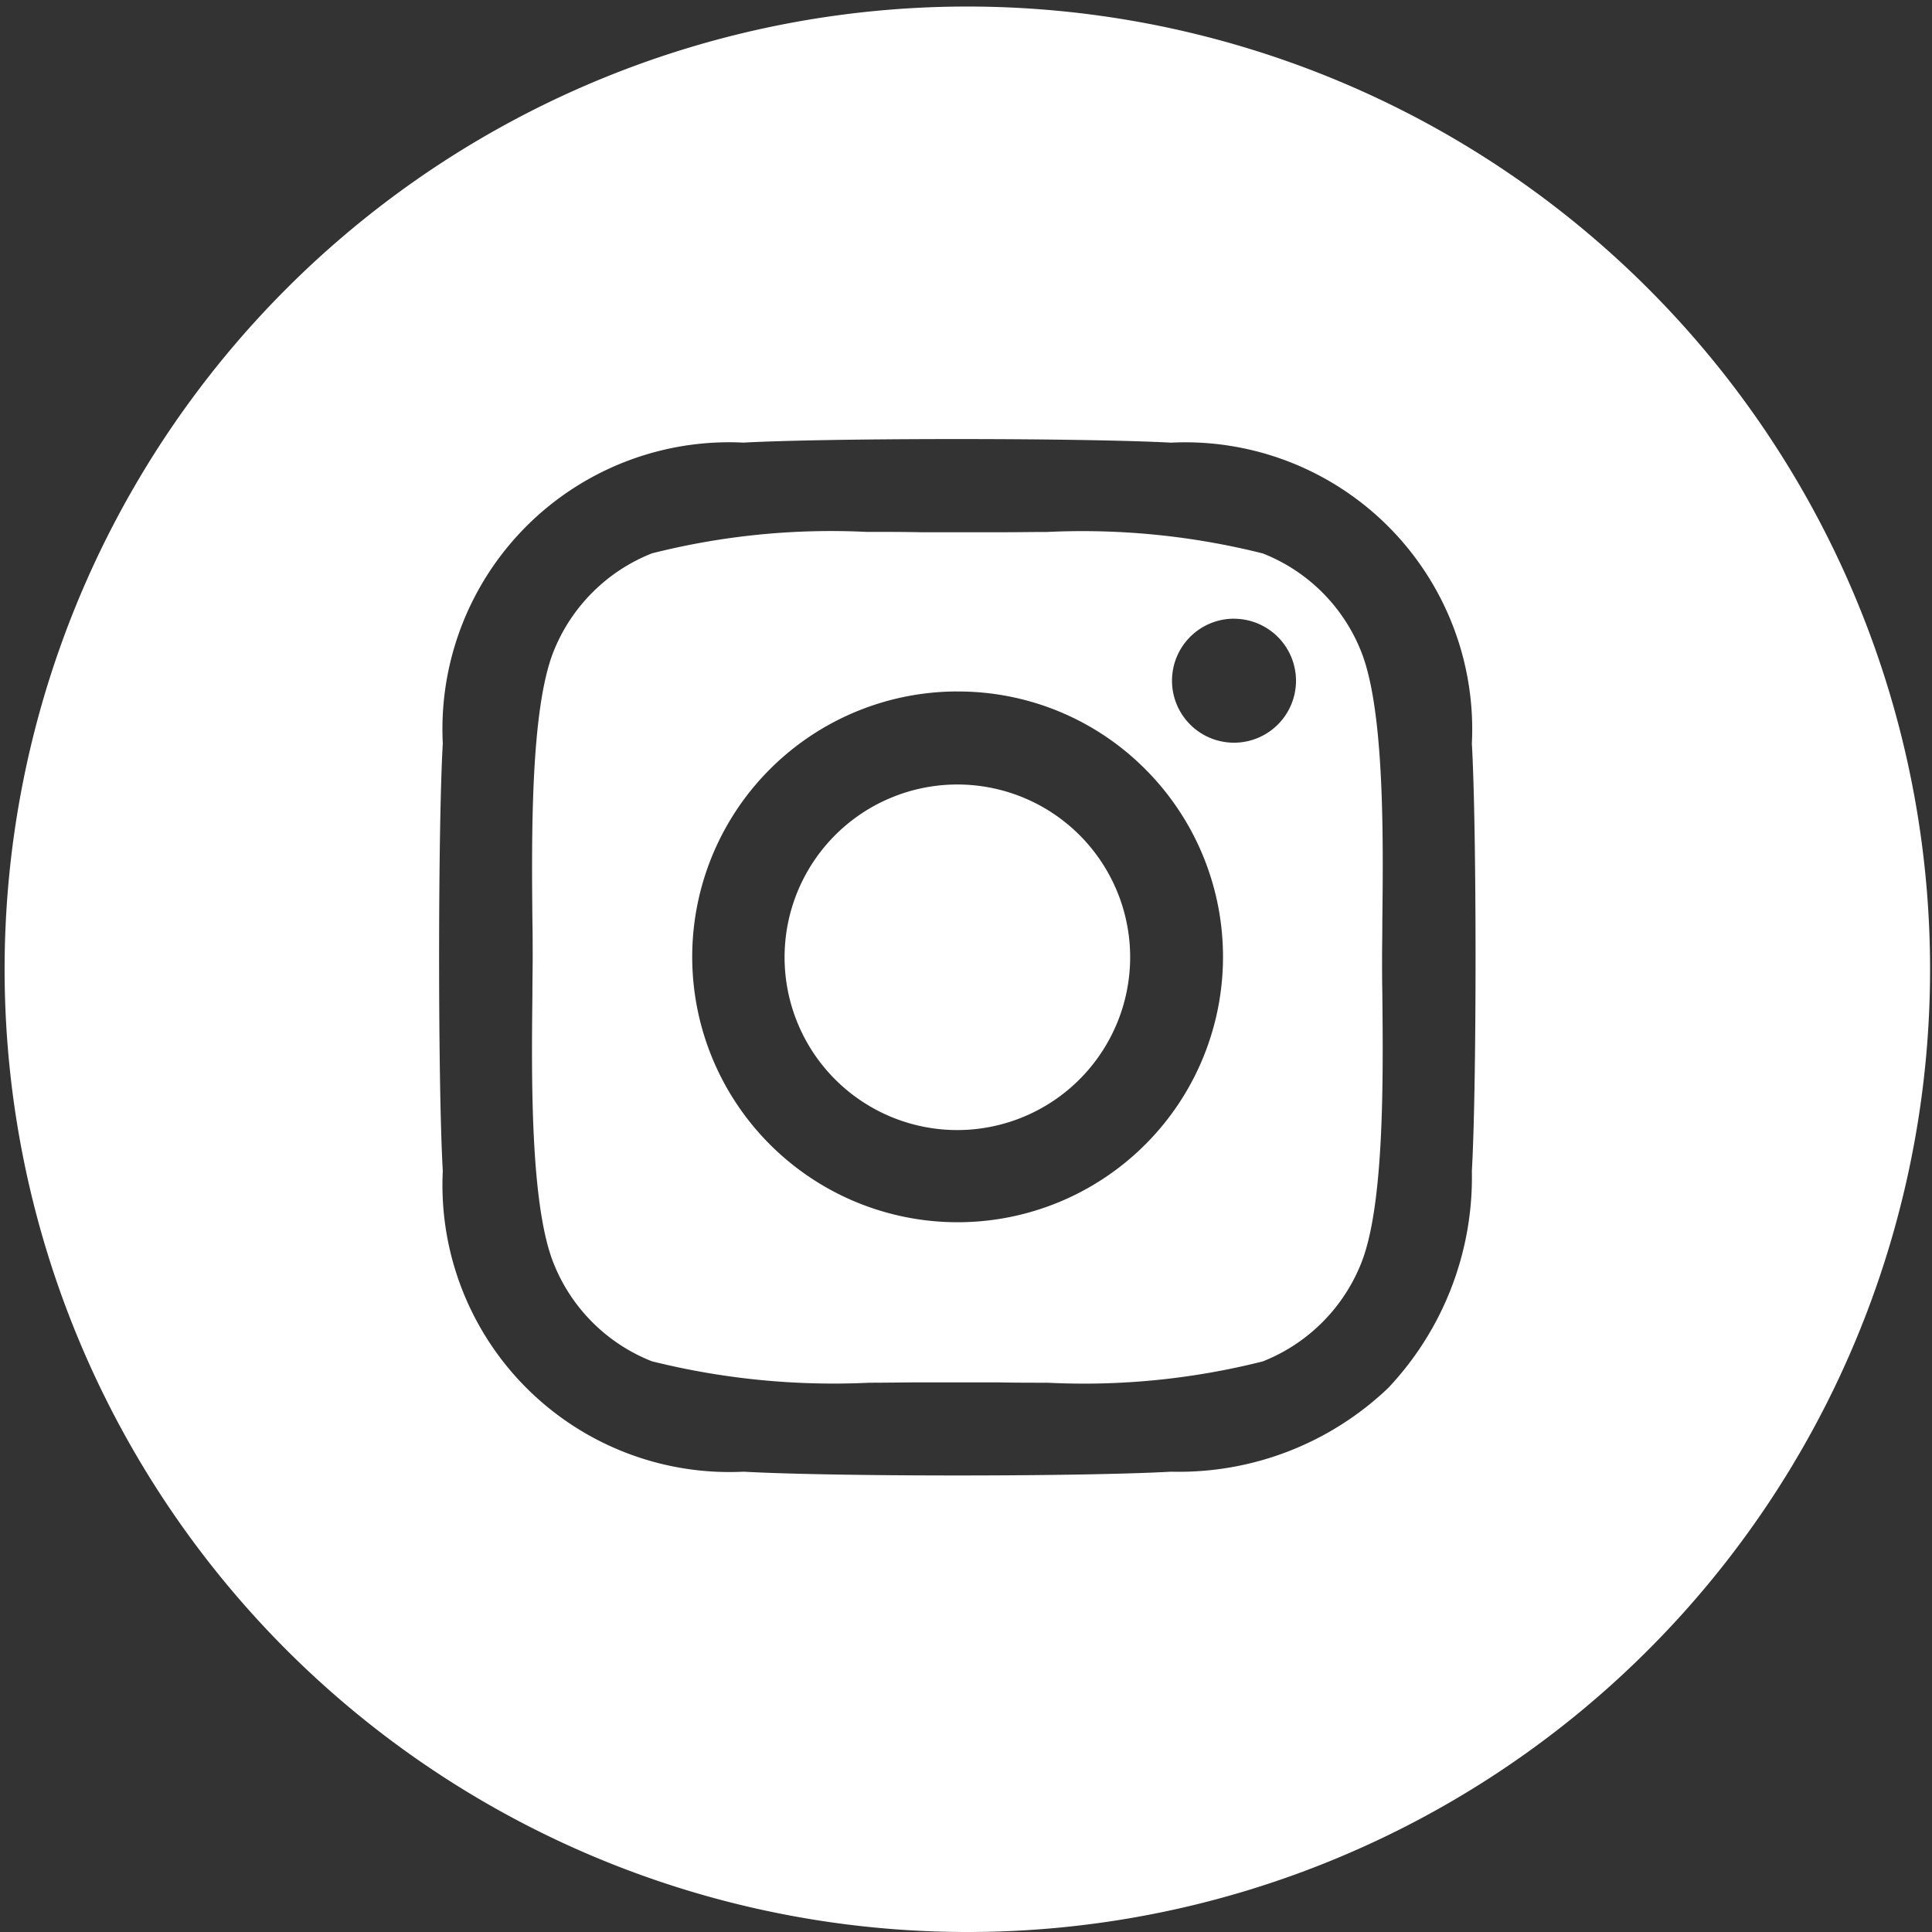 <svg xmlns="http://www.w3.org/2000/svg" width="43.999" height="43.999" viewBox="0 0 43.999 43.999">
  <rect x="0" y="0" width="43.999" height="43.999" fill="#333333" stroke="none"/>
  <path id="前面オブジェクトで型抜き_4" data-name="前面オブジェクトで型抜き 4" d="M1576,14806a21.925,21.925,0,1,1,8.563-1.729A21.884,21.884,0,0,1,1576,14806Zm-.2-34c-2.092,0-3.958.031-4.869.081a6.53,6.53,0,0,0-6.848,6.849c-.112,1.955-.112,7.78,0,9.739a6.535,6.535,0,0,0,6.848,6.848c.936.053,2.8.086,4.868.086s3.936-.033,4.868-.086a6.905,6.905,0,0,0,4.946-1.906,6.99,6.99,0,0,0,1.906-4.941c.112-1.957.112-7.779,0-9.735a6.536,6.536,0,0,0-6.852-6.853C1579.758,14772.032,1577.893,14772,1575.8,14772Zm2.075,21.491c-.4,0-.8,0-1.146-.008h-.147c-.284,0-.552,0-.78,0l-.553,0-.258,0c-.375,0-.78.008-1.195.008a17.115,17.115,0,0,1-4.95-.488,3.979,3.979,0,0,1-2.244-2.244c-.526-1.332-.5-4.211-.478-6.116v-.02c0-.3.006-.581.006-.82s0-.556-.006-.827c-.018-1.912-.046-4.8.478-6.129a3.992,3.992,0,0,1,2.244-2.244,16.644,16.644,0,0,1,4.879-.489c.43,0,.85,0,1.24.008h.056c.284,0,.553,0,.781,0s.49,0,.769,0h.055l.263,0c.306,0,.622-.006.955-.006a16.848,16.848,0,0,1,4.914.489,3.974,3.974,0,0,1,2.244,2.244c.526,1.333.5,4.212.478,6.116v.02c0,.3-.006.581-.006.82s0,.521.006.82v.02c.019,1.906.048,4.786-.478,6.116a3.991,3.991,0,0,1-2.244,2.244A16.63,16.63,0,0,1,1577.877,14793.492Zm-2.073-15.743a6.044,6.044,0,1,0,4.28,1.771A6.006,6.006,0,0,0,1575.8,14777.749Zm6.3-1.657a1.412,1.412,0,1,0,1.412,1.412A1.414,1.414,0,0,0,1582.1,14776.092Zm-6.3,11.646a3.935,3.935,0,1,1,3.935-3.936A3.94,3.94,0,0,1,1575.8,14787.737Z" transform="translate(-1553.999 -14762.001)" fill="#fff"/>
</svg>
